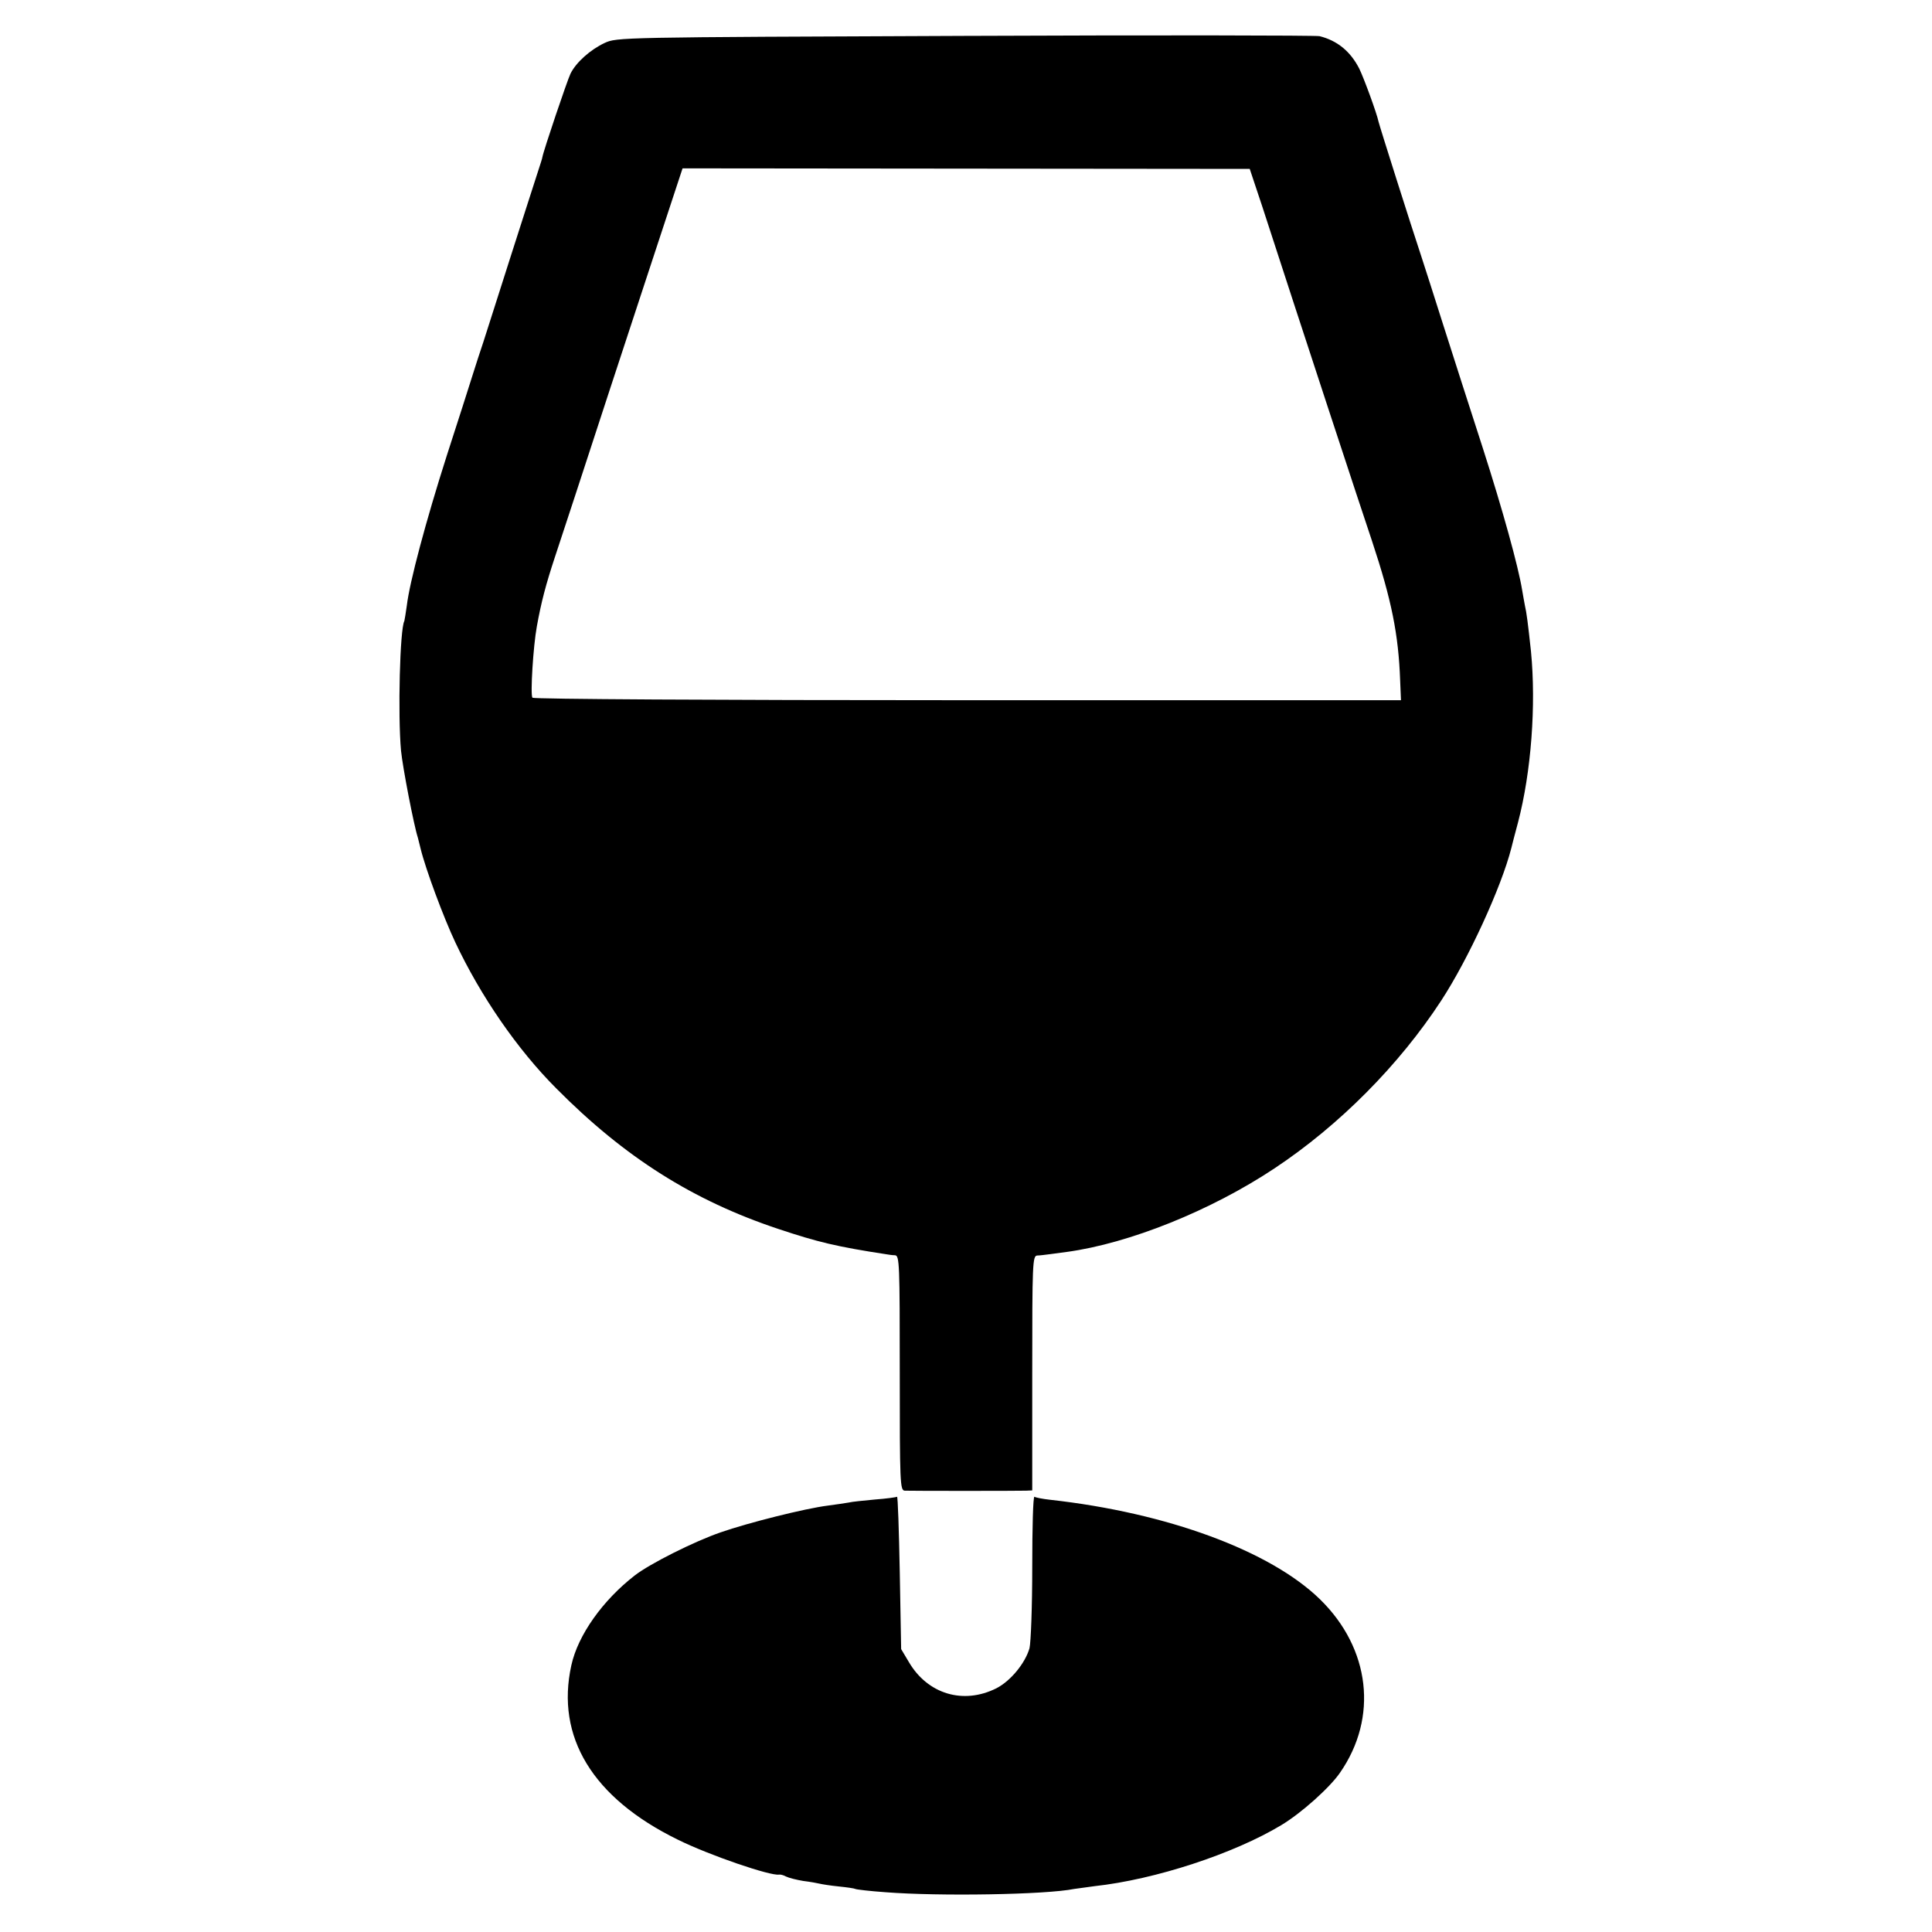 <?xml version="1.0" standalone="no"?>
<!DOCTYPE svg PUBLIC "-//W3C//DTD SVG 20010904//EN"
 "http://www.w3.org/TR/2001/REC-SVG-20010904/DTD/svg10.dtd">
<svg version="1.0" xmlns="http://www.w3.org/2000/svg"
 width="700pt" height="700pt" viewBox="0 0 700 700"
 preserveAspectRatio="xMidYMid meet">
<g transform="translate(0,700) scale(0.1,-0.1)"
fill="#000000" stroke="none">
<path d="M3495 6870 c-1256 -5 -1260 -5 -1305 -26 -51 -24 -103 -70 -123 -111
-11 -22 -98 -279 -102 -303 0 -3 -8 -27 -17 -55 -9 -27 -53 -165 -98 -305 -45
-140 -89 -280 -99 -310 -10 -30 -28 -84 -39 -120 -11 -36 -53 -166 -93 -290
-76 -238 -135 -459 -145 -544 -4 -28 -8 -53 -9 -56 -16 -28 -24 -340 -12 -470
6 -61 47 -273 61 -315 1 -5 6 -23 10 -40 18 -74 83 -249 126 -340 91 -193 224
-387 366 -529 247 -249 495 -406 805 -509 141 -47 210 -64 394 -92 6 -1 18 -3
28 -3 16 -2 17 -29 17 -427 0 -398 1 -425 18 -426 23 -1 411 -1 440 0 l22 1 0
425 c0 398 1 425 18 426 9 0 31 3 47 5 17 2 44 6 60 8 227 31 523 150 753 303
235 156 452 375 604 608 98 150 218 411 254 553 2 9 13 51 24 92 48 183 66
425 47 620 -11 102 -16 141 -22 166 -2 12 -7 37 -10 56 -14 86 -70 289 -143
516 -44 136 -108 335 -142 442 -34 107 -70 220 -80 250 -37 111 -151 471 -155
488 -7 33 -53 158 -70 193 -32 63 -80 102 -144 118 -14 3 -593 4 -1286 1z
m1080 -623 c134 -413 362 -1107 396 -1207 71 -214 96 -338 102 -506 l3 -71
-1571 0 c-924 0 -1572 4 -1576 9 -8 12 3 187 16 258 16 89 33 153 65 250 21
63 109 331 195 595 87 264 182 555 213 648 l55 167 1028 -1 1027 -1 47 -141z"/>
<path d="M3250 1577 c-3 -2 -39 -7 -80 -10 -41 -4 -84 -8 -95 -11 -11 -2 -45
-7 -75 -11 -82 -10 -292 -63 -389 -97 -96 -33 -257 -114 -311 -156 -116 -90
-206 -216 -230 -326 -57 -259 77 -480 385 -631 115 -57 338 -133 368 -127 4 1
16 -2 25 -7 10 -5 38 -12 62 -16 25 -3 52 -8 60 -10 8 -2 39 -7 69 -10 30 -3
57 -7 60 -9 3 -2 53 -8 111 -12 192 -15 578 -9 682 12 13 2 46 6 73 10 221 24
506 118 677 221 72 43 176 136 213 190 139 200 110 450 -72 628 -180 176 -554
314 -978 361 -27 3 -53 8 -57 11 -5 2 -8 -112 -8 -254 0 -147 -5 -274 -10
-295 -16 -55 -69 -119 -120 -145 -120 -60 -249 -21 -317 95 l-28 47 -5 278
c-3 153 -7 277 -10 274z"/>
</g>
</svg>
